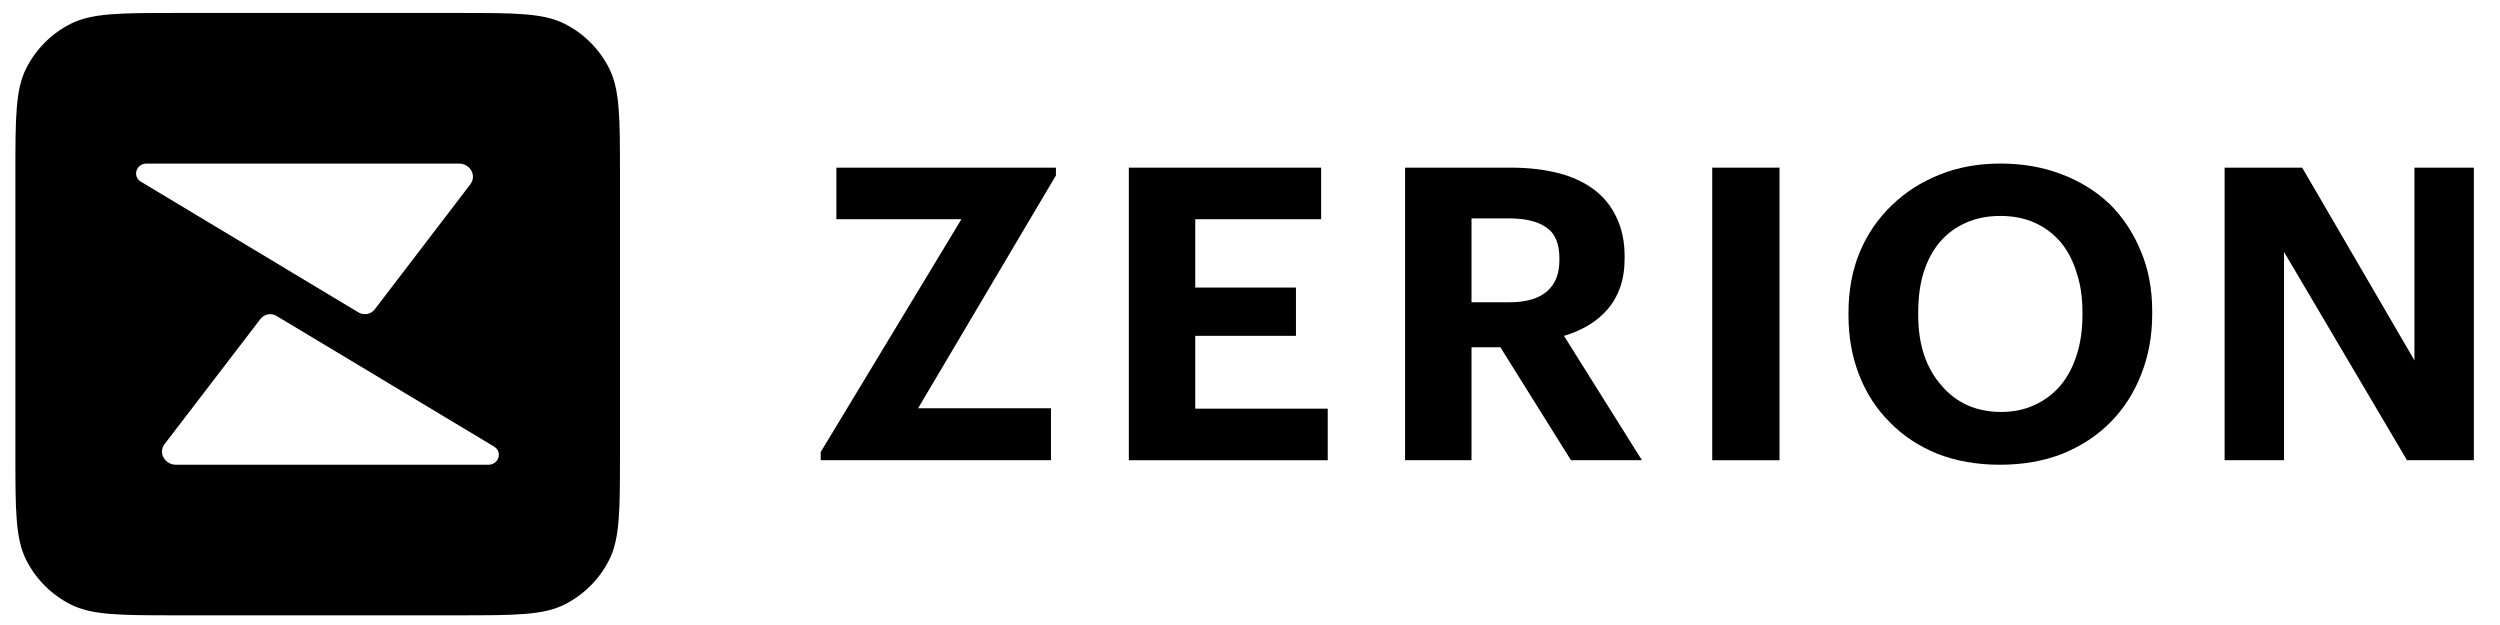 <?xml version="1.0" encoding="utf-8"?>
<svg xmlns="http://www.w3.org/2000/svg" width="152" height="38" viewBox="0 0 152 38" fill="none">
<g id="zerion 1" clip-path="url(#clip0_1193_5357)">
<path id="Subtract" fill-rule="evenodd" clip-rule="evenodd" d="M0.936 10.593C0.936 7.161 0.936 5.445 1.603 4.134C2.191 2.981 3.128 2.043 4.281 1.456C5.592 0.788 7.308 0.788 10.74 0.788H27.889C31.321 0.788 33.037 0.788 34.348 1.456C35.501 2.043 36.439 2.981 37.026 4.134C37.694 5.445 37.694 7.161 37.694 10.593V27.607C37.694 31.039 37.694 32.755 37.026 34.066C36.439 35.219 35.501 36.156 34.348 36.743C33.037 37.411 31.321 37.411 27.889 37.411H10.74C7.308 37.411 5.592 37.411 4.281 36.743C3.128 36.156 2.191 35.219 1.603 34.066C0.936 32.755 0.936 31.039 0.936 27.607V10.593ZM8.908 9.946C8.278 9.946 8.035 10.722 8.564 11.046L21.788 18.99C22.117 19.192 22.557 19.112 22.784 18.809L28.598 11.204C28.993 10.676 28.594 9.946 27.909 9.946H8.908ZM30.042 27.153C30.571 27.477 30.322 28.257 29.692 28.257H10.705C10.021 28.257 9.609 27.533 10.004 27.004L15.829 19.401C16.056 19.098 16.485 19.008 16.815 19.21L30.042 27.153Z" fill="black"/>
<g id="Group">
<path id="Vector" d="M49.898 27.485L58.454 13.328H50.852V10.193H64.2V10.666L55.82 24.822H63.899V27.982H49.898V27.485Z" fill="black"/>
<path id="Vector_2" d="M68.633 10.193H80.325V13.328H72.672V17.483H78.794V20.419H72.672V24.847H80.726V27.982H68.633V10.193Z" fill="black"/>
<path id="Vector_3" d="M85.429 10.193H91.852C92.906 10.193 93.859 10.301 94.712 10.516C95.566 10.732 96.293 11.064 96.895 11.512C97.498 11.959 97.957 12.523 98.275 13.203C98.609 13.883 98.777 14.68 98.777 15.592V15.691C98.777 16.371 98.685 16.969 98.501 17.483C98.317 17.997 98.058 18.445 97.723 18.826C97.388 19.208 96.996 19.531 96.543 19.797C96.092 20.062 95.607 20.269 95.089 20.419L99.83 27.982H95.515L91.225 21.115H89.468V27.982H85.429V10.193ZM91.751 18.378C92.772 18.378 93.533 18.163 94.035 17.732C94.553 17.3 94.812 16.662 94.812 15.816V15.716C94.812 14.804 94.545 14.174 94.01 13.825C93.491 13.46 92.738 13.278 91.751 13.278H89.468V18.378H91.751Z" fill="black"/>
<path id="Vector_4" d="M104.104 10.193H108.194V27.982H104.104V10.193Z" fill="black"/>
<path id="Vector_5" d="M121.671 25.046C122.423 25.046 123.101 24.905 123.703 24.623C124.322 24.341 124.849 23.943 125.284 23.429C125.702 22.931 126.028 22.317 126.262 21.588C126.497 20.858 126.613 20.045 126.613 19.149V18.951C126.613 18.088 126.497 17.3 126.262 16.587C126.045 15.873 125.727 15.26 125.308 14.746C124.874 14.232 124.347 13.833 123.728 13.551C123.109 13.269 122.407 13.129 121.62 13.129C120.835 13.129 120.132 13.269 119.513 13.551C118.911 13.817 118.392 14.198 117.957 14.696C117.522 15.21 117.188 15.832 116.954 16.562C116.737 17.275 116.628 18.08 116.628 18.975V19.174C116.628 20.087 116.753 20.908 117.004 21.637C117.255 22.351 117.607 22.956 118.058 23.454C118.493 23.968 119.019 24.366 119.638 24.648C120.257 24.913 120.935 25.046 121.671 25.046ZM121.596 28.256C120.19 28.256 118.919 28.032 117.781 27.584C116.644 27.119 115.683 26.481 114.896 25.668C114.093 24.872 113.474 23.918 113.04 22.807C112.605 21.695 112.388 20.493 112.388 19.199V19C112.388 17.673 112.613 16.454 113.065 15.343C113.533 14.232 114.186 13.278 115.022 12.482C115.841 11.685 116.812 11.063 117.932 10.616C119.053 10.168 120.283 9.944 121.62 9.944C122.976 9.944 124.213 10.159 125.334 10.591C126.471 11.022 127.45 11.627 128.269 12.407C129.072 13.203 129.7 14.149 130.151 15.243C130.62 16.338 130.854 17.557 130.854 18.901V19.1C130.854 20.427 130.628 21.654 130.177 22.782C129.742 23.893 129.123 24.855 128.32 25.668C127.517 26.481 126.546 27.119 125.409 27.584C124.272 28.032 123 28.256 121.596 28.256Z" fill="black"/>
<path id="Vector_6" d="M135.256 10.193H139.973L146.798 21.911V10.193H150.411V27.982H146.346L138.869 15.318V27.982H135.256V10.193Z" fill="black"/>
</g>
</g>
<defs>
<clipPath id="clip0_1193_5357">
<rect width="155.649" height="36.623" fill="white" transform="translate(0.936 0.788)"/>
</clipPath>
</defs>
</svg>
